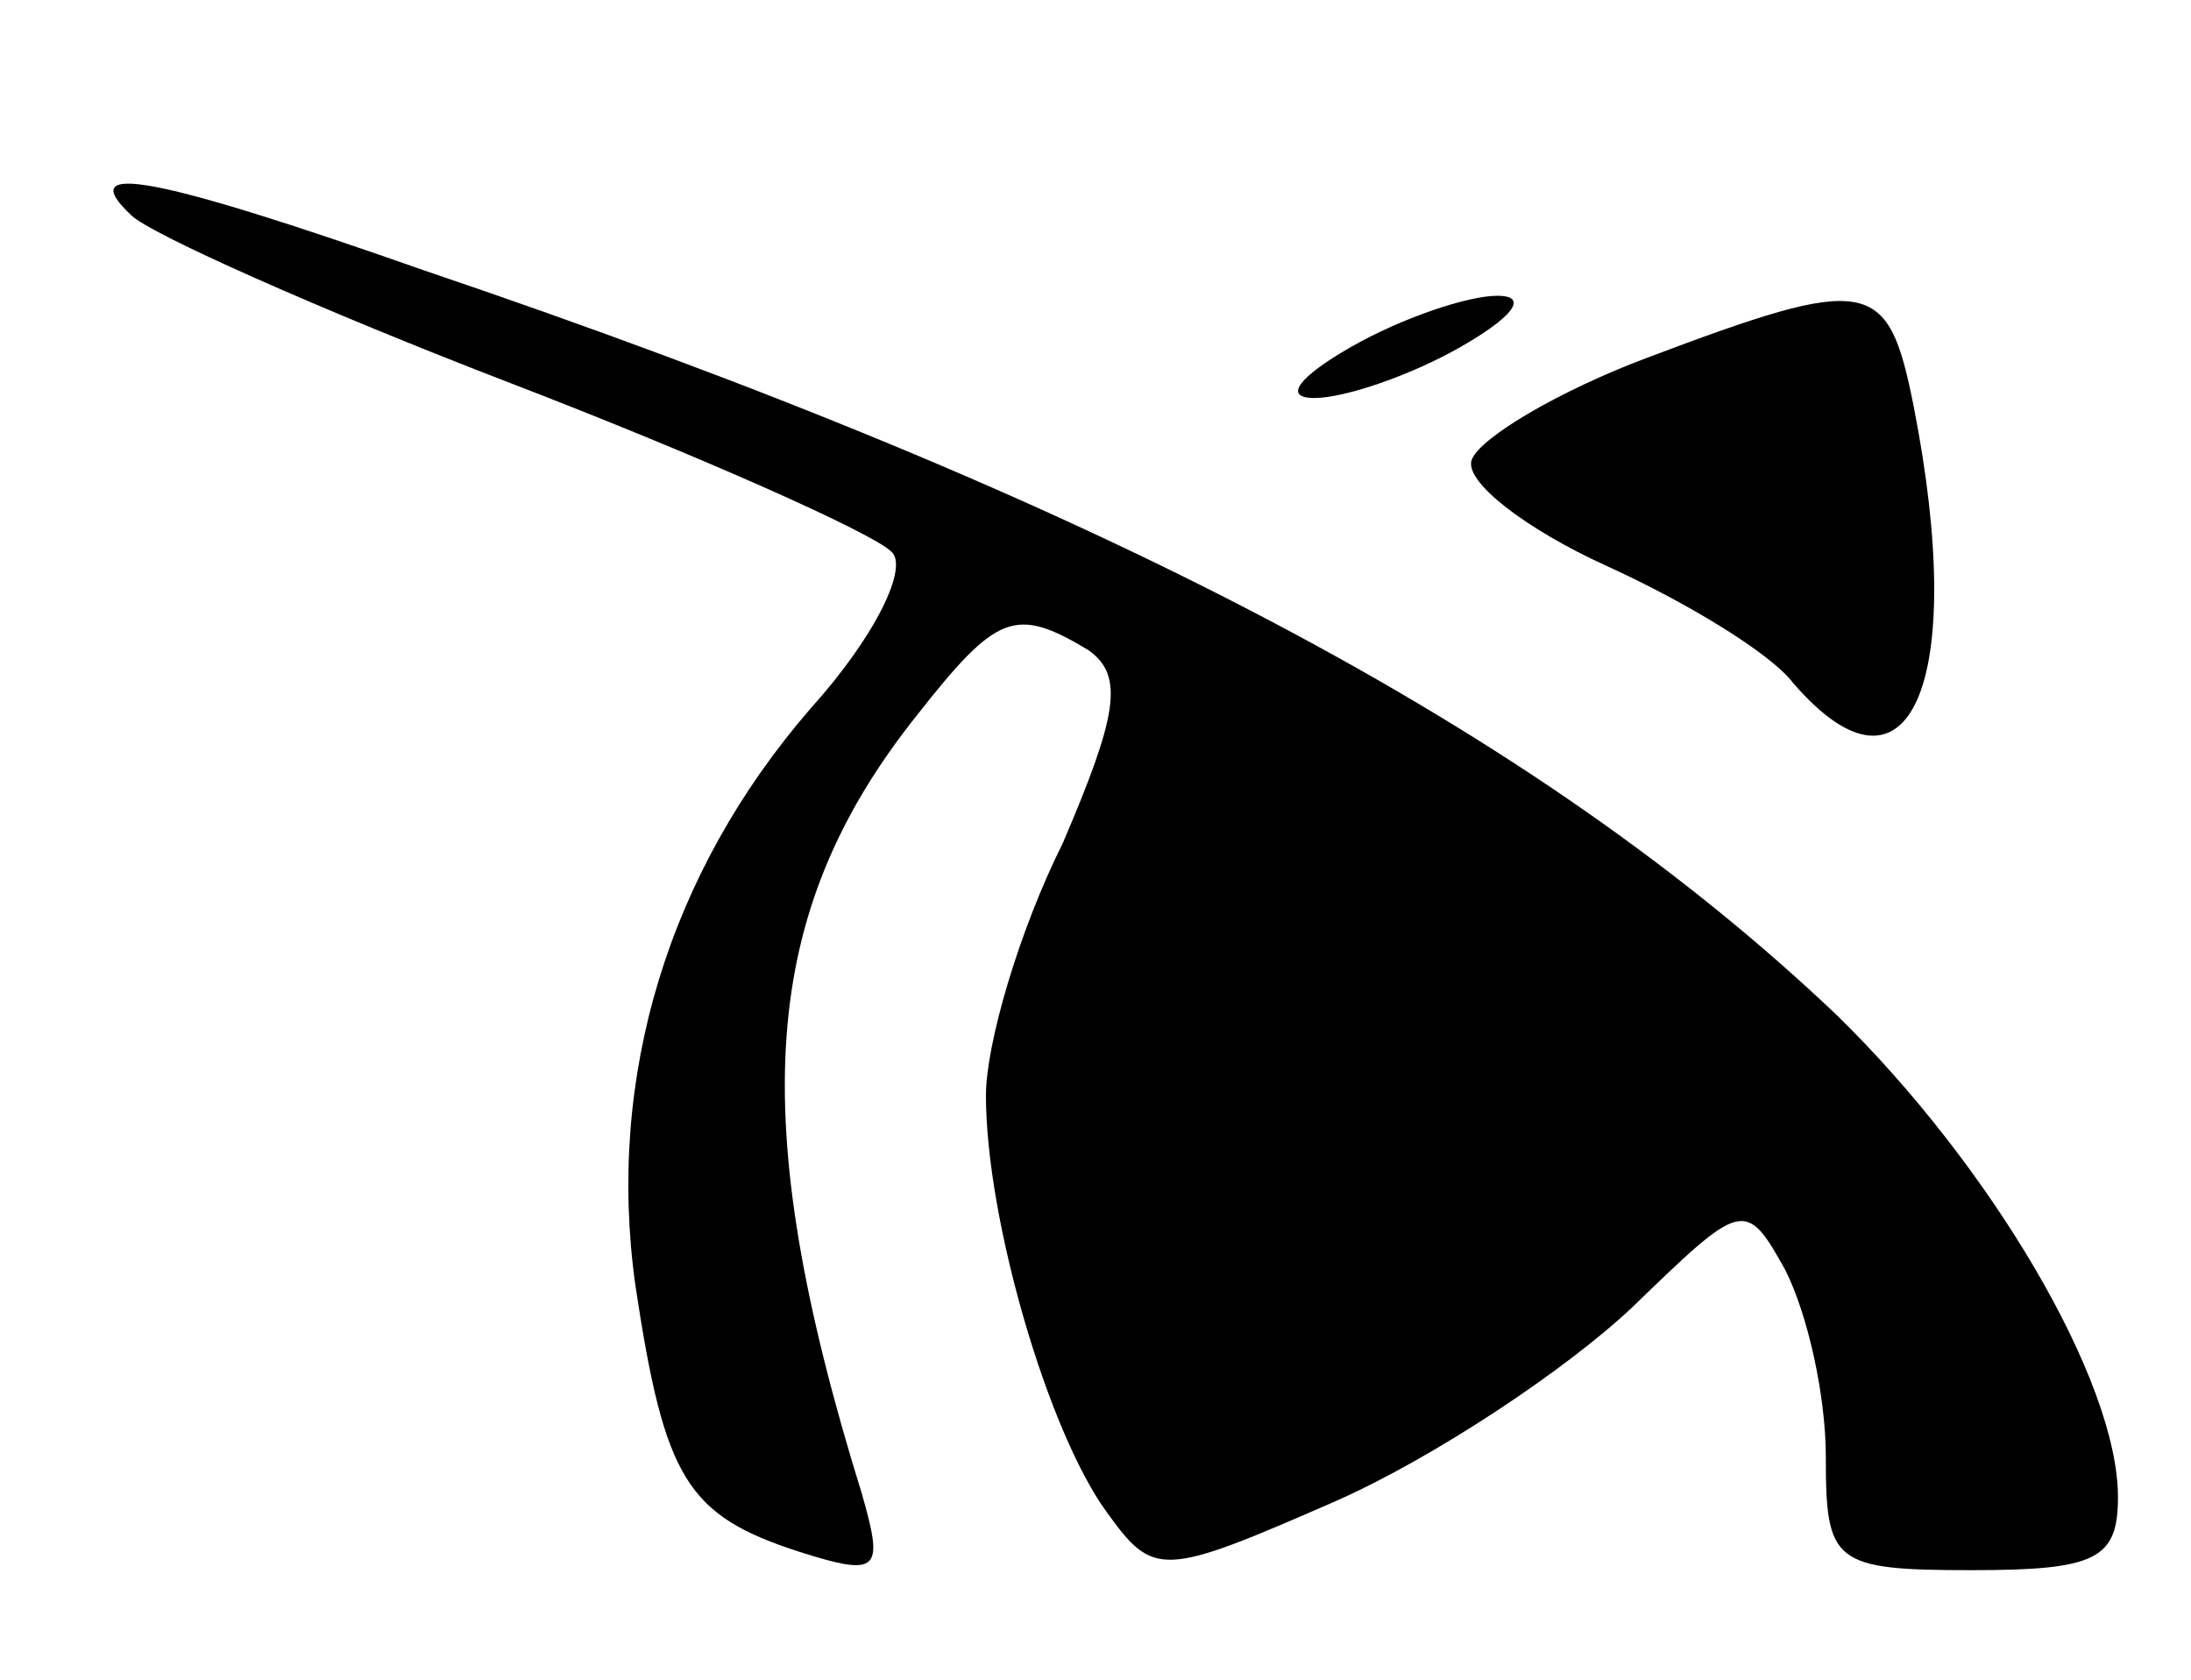 <?xml version="1.0" standalone="no"?>
<!DOCTYPE svg PUBLIC "-//W3C//DTD SVG 20010904//EN"
 "http://www.w3.org/TR/2001/REC-SVG-20010904/DTD/svg10.dtd">
<svg version="1.0" xmlns="http://www.w3.org/2000/svg"
 width="60pt" height="46pt" viewBox="0 0 60 46"
 preserveAspectRatio="xMidYMid meet">

<g transform="translate(0,46) scale(0.1,-0.1)"
fill="#000000" stroke="none">
<path d="M36 401 c5 -5 52 -26 104 -46 52 -20 99 -41 104 -46 5 -4 -4 -23 -22
-43 -39 -45 -56 -101 -48 -158 8 -53 14 -63 45 -73 22 -7 23 -5 17 16 -32 103
-28 159 15 213 22 28 27 30 47 18 10 -7 8 -18 -7 -53 -12 -24 -21 -55 -21 -69
0 -34 17 -92 33 -114 13 -18 15 -18 63 3 27 12 63 36 81 53 30 29 31 30 42 10
6 -12 11 -34 11 -51 0 -29 2 -31 40 -31 34 0 40 3 40 20 0 32 -35 91 -77 132
-82 78 -201 141 -387 204 -74 26 -96 30 -80 15z"/>
<path d="M370 365 c-14 -8 -19 -14 -10 -14 8 0 26 6 40 14 14 8 19 14 10 14
-8 0 -26 -6 -40 -14z"/>
<path d="M451 362 c-24 -9 -46 -22 -48 -28 -2 -6 15 -19 37 -29 22 -10 45 -24
51 -32 32 -37 48 0 33 76 -7 35 -12 36 -73 13z"/>
</g>
</svg>
